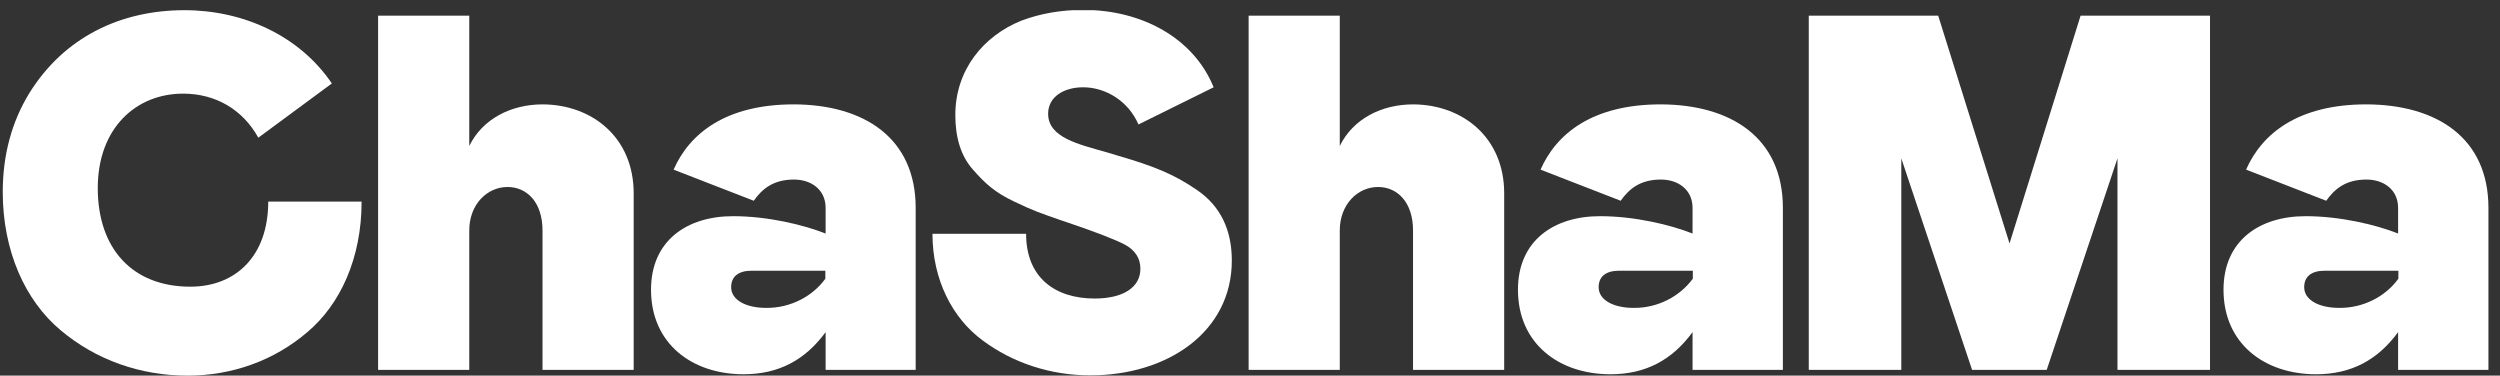 <?xml version="1.0" encoding="utf-8"?>
<!-- Generator: Adobe Illustrator 20.1.0, SVG Export Plug-In . SVG Version: 6.00 Build 0)  -->
<svg version="1.1" id="Layer_1" xmlns="http://www.w3.org/2000/svg" xmlns:xlink="http://www.w3.org/1999/xlink" x="0px" y="0px"
	 viewBox="0 0 907.8 136.4" style="enable-background:new 0 0 907.8 136.4;" xml:space="preserve">
<rect x="0" y="0" width="907.8" height="136.4" fill="#333333" stroke="none"/>
<style type="text/css">
	.st0white{clip-path:url(#SVGID_2_);fill:#ffffff;}
	.st1white{fill:#ffffff;}
	.st2white{clip-path:url(#SVGID_4_);fill:#ffffff;}
</style>
<g>
	<defs>
		<rect id="SVGID_1_" x="1" y="3.7" width="902.6" height="132.7"/>
	</defs>
	<clipPath id="SVGID_2_">
		<use xlink:href="#SVGID_1_"  style="overflow:visible;"/>
	</clipPath>
	<path class="st0white" d="M131.3,73.3c0,20.4-7.7,37.2-19.7,47.3c-12,10.3-27.3,15.8-43.5,15.8c-17.1,0-33.3-5.7-46.1-16.5
		C9.1,109.1,1,91.1,1,69.7c0-13.5,3.3-25.5,9.6-35.8C23.3,13.4,43.9,3.7,67,3.7c21.4,0,41.8,9.3,53.5,26.6L93.8,50
		C88.1,39.7,78.2,34,66.5,34c-17.1,0-31,12.5-31,34.3c0,21.9,12.5,35.8,33.6,35.8c16.5,0,28.3-11.1,28.3-30.9H131.3z"/>
	<path class="st0white" d="M230.1,70.2v64.1h-33.1V83.7c0-10.3-5.7-15.8-12.7-15.8c-7.4,0-13.9,6.3-13.9,15.8v50.6h-33.1V5.7h33.1V53
		c4.8-9.8,15.1-15.1,26.7-15.1C214.9,38,230.1,49.8,230.1,70.2"/>
	<path class="st0white" d="M299.7,101.2v-2.9H273c-5,0-7.5,2.2-7.5,6c0,4.6,5.3,7.5,12.7,7.5C287,111.9,295.1,107.6,299.7,101.2
		 M332.5,75.5v58.8h-32.7v-13.7c-7.4,10.1-17,15.3-29.8,15.3c-18.7,0-33.6-11.1-33.6-30.7c0-17.8,13-26.7,29.8-26.7
		c12.5,0,25.5,3.1,33.6,6.3v-9.3c0-6.7-5.3-10.3-11.5-10.3c-7.4,0-11.5,3.3-14.6,7.7l-29.1-11.3c5.8-13.2,19-23.7,43.7-23.7
		C313.8,38,332.5,50.1,332.5,75.5"/>
	<path class="st0white" d="M372.6,84.9c0,15.9,10.5,23.5,24.9,23.5c10.1,0,16.6-3.9,16.6-10.8c0-3.8-1.9-6.7-5.5-8.7
		c-3.6-1.9-10.6-4.6-20.9-8.1c-0.9-0.3-1.5-0.5-2.1-0.7c-7.5-2.6-10.5-3.6-17.3-6.9c-7-3.3-10.5-6.5-14.9-11.5
		c-4.5-5-6.5-11.8-6.5-19.9c0-16.5,10.3-28.8,24-34.3c6.9-2.6,14.4-3.9,22.5-3.9c21.1,0,40,10.1,47.3,28.1l-27.3,13.5
		c-3.6-8.4-11.8-13.5-20.1-13.5c-6.9,0-12.7,3.4-12.7,9.6c0,8.7,11.1,11.1,21.6,14.1l3.3,1c13.5,3.9,20.9,6.9,29.3,12.7
		c8.4,5.8,12.5,14.4,12.5,25.5c0,25.9-23.3,41.7-51.4,41.7c-14.4,0-28.1-4.5-39.1-12.7c-11-8.1-18.2-22.1-18.2-38.7H372.6z"/>
	<path class="st0white" d="M546.2,70.2v64.1h-33.1V83.7c0-10.3-5.7-15.8-12.7-15.8c-7.4,0-13.9,6.3-13.9,15.8v50.6h-33.1V5.7h33.1V53
		c4.8-9.8,15.1-15.1,26.7-15.1C531,38,546.2,49.8,546.2,70.2"/>
	<path class="st0white" d="M614.7,101.2v-2.9h-26.7c-5,0-7.5,2.2-7.5,6c0,4.6,5.3,7.5,12.7,7.5C602,111.9,610,107.6,614.7,101.2
		 M647.4,75.5v58.8h-32.8v-13.7c-7.4,10.1-17,15.3-29.8,15.3c-18.7,0-33.6-11.1-33.6-30.7c0-17.8,13-26.7,29.8-26.7
		c12.5,0,25.5,3.1,33.6,6.3v-9.3c0-6.7-5.3-10.3-11.5-10.3c-7.4,0-11.5,3.3-14.6,7.7l-29.1-11.3c5.8-13.2,19-23.7,43.7-23.7
		C628.7,38,647.4,50.1,647.4,75.5"/>
</g>
<polygon class="st1white" points="755.5,5.7 729.7,88.4 703.8,5.7 656.8,5.7 656.8,134.3 690.4,134.3 690.4,57.5 716.1,134.3 
	743.2,134.3 768.9,57.5 768.9,134.3 802.5,134.3 802.5,5.7 "/>
<g>
	<defs>
		<rect id="SVGID_3_" x="1" y="3.7" width="902.6" height="132.7"/>
	</defs>
	<clipPath id="SVGID_4_">
		<use xlink:href="#SVGID_3_"  style="overflow:visible;"/>
	</clipPath>
	<path class="st2white" d="M870.9,101.2v-2.9h-26.7c-5,0-7.5,2.2-7.5,6c0,4.6,5.3,7.5,12.7,7.5C858.2,111.9,866.3,107.6,870.9,101.2
		 M903.6,75.5v58.8h-32.8v-13.7c-7.4,10.1-17,15.3-29.8,15.3c-18.7,0-33.6-11.1-33.6-30.7c0-17.8,13-26.7,29.8-26.7
		c12.5,0,25.6,3.1,33.6,6.3v-9.3c0-6.7-5.3-10.3-11.5-10.3c-7.4,0-11.5,3.3-14.6,7.7l-29.1-11.3c5.8-13.2,19-23.7,43.7-23.7
		C884.9,38,903.6,50.1,903.6,75.5"/>
</g>
</svg>
